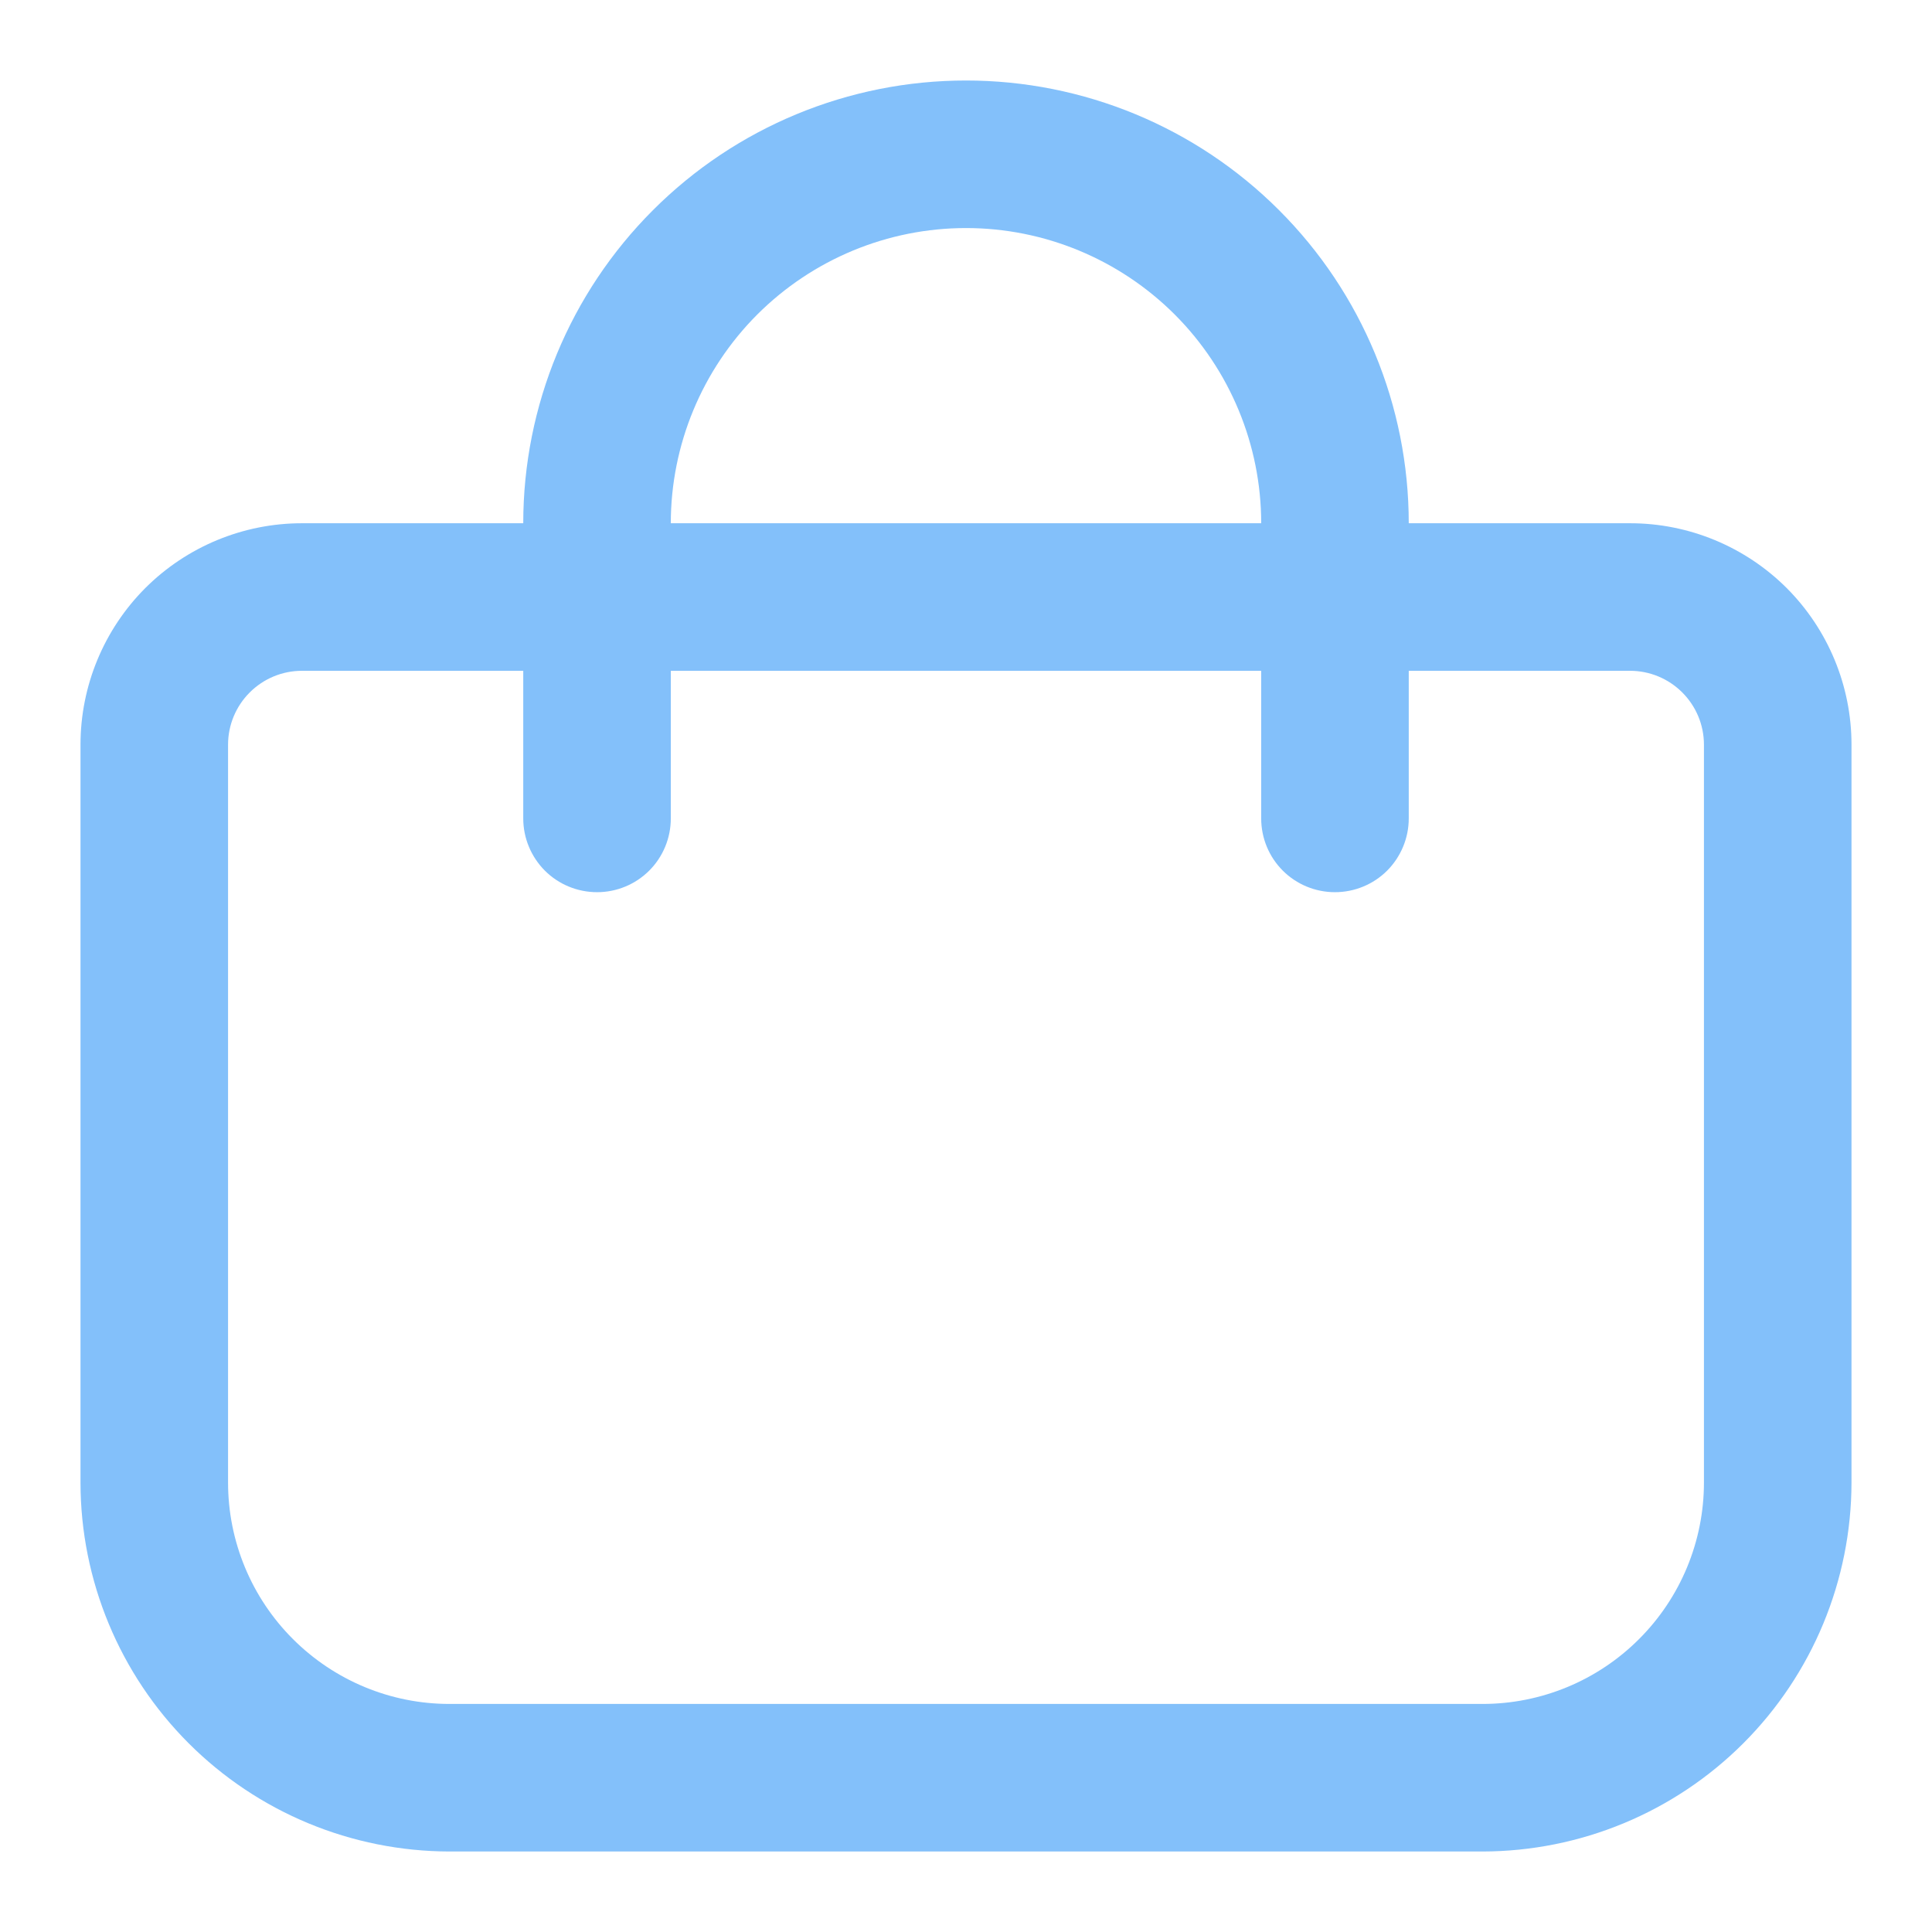<svg width="24" height="24" viewBox="0 0 24 24" fill="none" xmlns="http://www.w3.org/2000/svg">
<path d="M20.25 6.5H17.5C17.5 5.041 16.921 3.642 15.889 2.611C14.858 1.579 13.459 1 12 1C10.541 1 9.142 1.579 8.111 2.611C7.079 3.642 6.5 5.041 6.5 6.5H3.75C3.021 6.5 2.321 6.79 1.805 7.305C1.29 7.821 1 8.521 1 9.25L1 18.417C1.001 19.632 1.485 20.797 2.344 21.656C3.203 22.515 4.368 22.998 5.583 23H18.417C19.632 22.998 20.797 22.515 21.656 21.656C22.515 20.797 22.998 19.632 23 18.417V9.25C23 8.521 22.71 7.821 22.195 7.305C21.679 6.79 20.979 6.5 20.25 6.5ZM12 2.833C12.973 2.833 13.905 3.22 14.593 3.907C15.28 4.595 15.667 5.528 15.667 6.5H8.333C8.333 5.528 8.72 4.595 9.407 3.907C10.095 3.22 11.027 2.833 12 2.833ZM21.167 18.417C21.167 19.146 20.877 19.846 20.361 20.361C19.846 20.877 19.146 21.167 18.417 21.167H5.583C4.854 21.167 4.155 20.877 3.639 20.361C3.123 19.846 2.833 19.146 2.833 18.417V9.25C2.833 9.007 2.93 8.774 3.102 8.602C3.274 8.43 3.507 8.333 3.75 8.333H6.5V10.167C6.5 10.41 6.597 10.643 6.768 10.815C6.94 10.987 7.174 11.083 7.417 11.083C7.66 11.083 7.893 10.987 8.065 10.815C8.237 10.643 8.333 10.41 8.333 10.167V8.333H15.667V10.167C15.667 10.41 15.763 10.643 15.935 10.815C16.107 10.987 16.34 11.083 16.583 11.083C16.826 11.083 17.06 10.987 17.232 10.815C17.403 10.643 17.5 10.41 17.5 10.167V8.333H20.25C20.493 8.333 20.726 8.43 20.898 8.602C21.07 8.774 21.167 9.007 21.167 9.25V18.417Z" fill="#83C0FA"/>
</svg>
